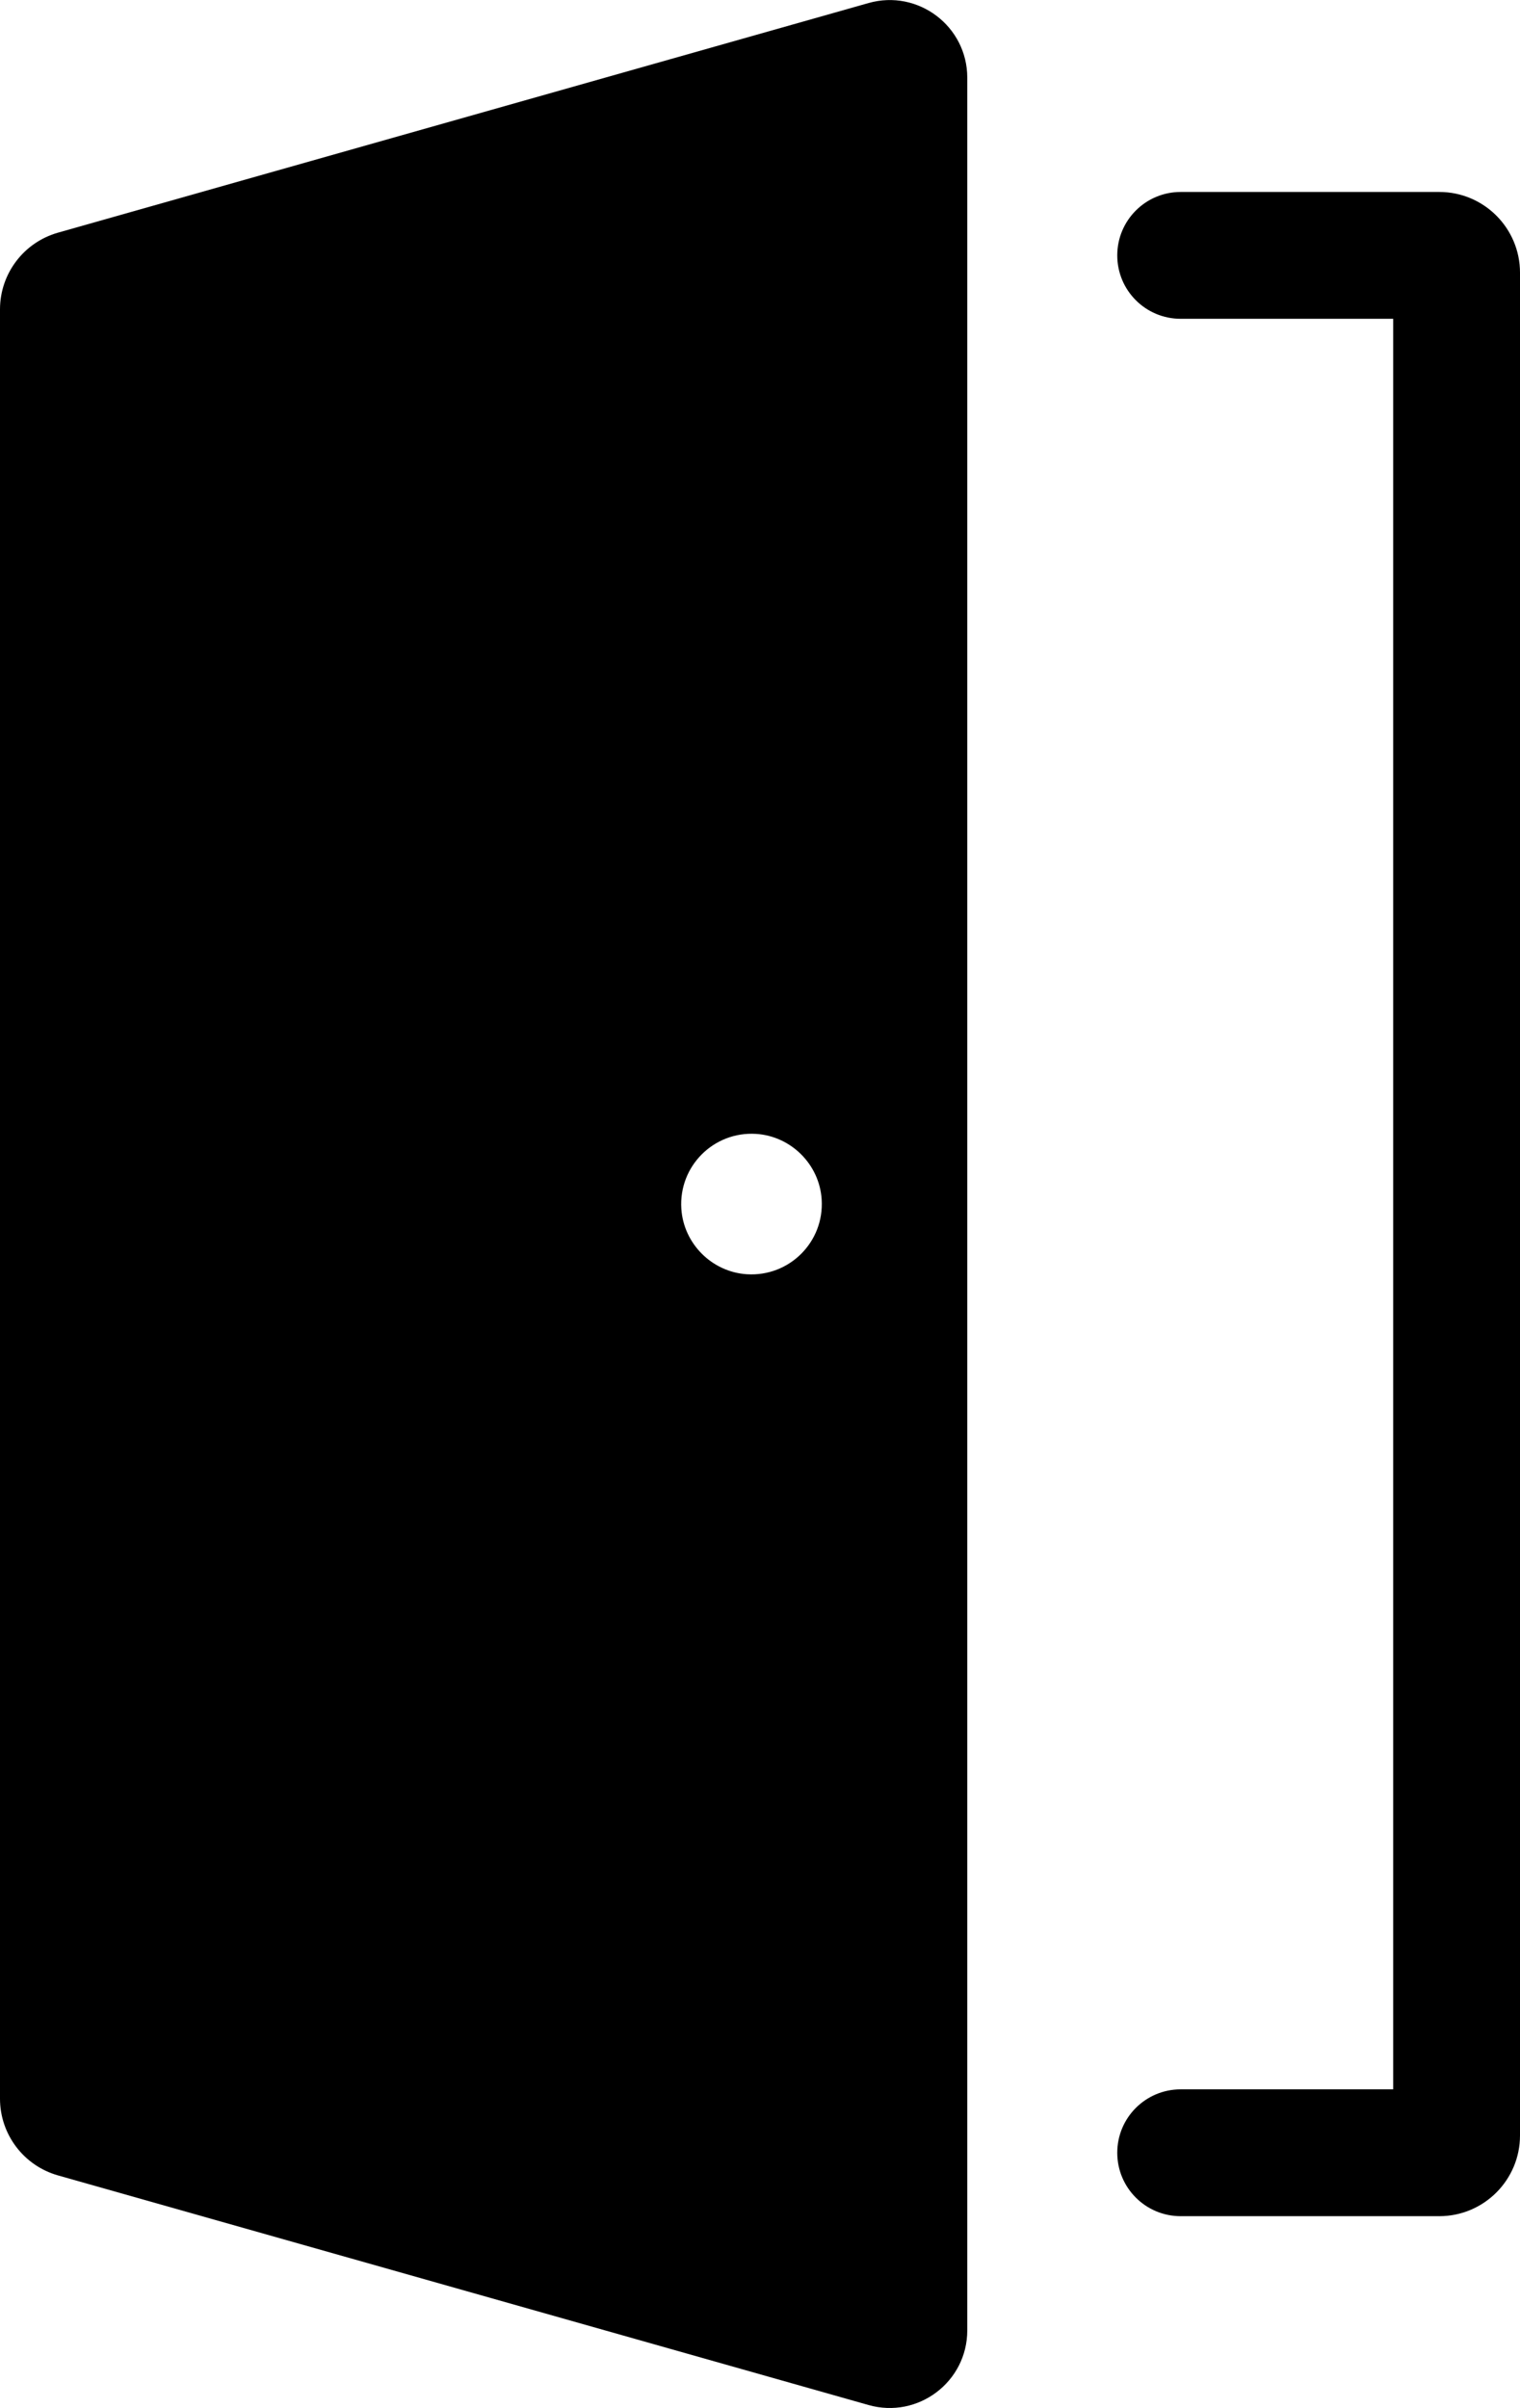 <?xml version="1.0" encoding="UTF-8"?>
<svg id="Camada_2" data-name="Camada 2" xmlns="http://www.w3.org/2000/svg" viewBox="0 0 204.71 324.27">
  <defs>
    <style>
      .cls-1 {
        fill: #000;
        stroke-width: 0px;
      }
    </style>
  </defs>
  <g id="Camada_1-2" data-name="Camada 1">
    <g>
      <path class="cls-1" d="M187.63,281.34V42.93h-28.62c-4.72,0-8.54-3.82-8.54-8.54h0c0-4.72,3.82-8.54,8.54-8.54h34.83c6,0,10.87,4.87,10.87,10.87v250.84c0,6-4.87,10.87-10.87,10.87h-34.83c-4.72,0-8.54-3.82-8.54-8.54h0c0-4.72,3.82-8.54,8.54-8.54h28.62Z"/>
      <path class="cls-1" d="M7.81,31.33c-4.62,1.31-7.81,5.53-7.81,10.33v240.95c0,4.8,3.19,9.02,7.81,10.33l109.16,30.92c6.67,1.89,13.3-3.12,13.3-10.05h0V10.46c0-6.93-6.63-11.94-13.3-10.05L7.81,31.33ZM91.76,162.75c-.36-5.71,4.35-10.42,10.07-10.06,4.71.3,8.54,4.12,8.83,8.84.36,5.71-4.35,10.42-10.07,10.06-4.71-.3-8.53-4.12-8.83-8.83Z"/>
    </g>
  </g>
</svg>